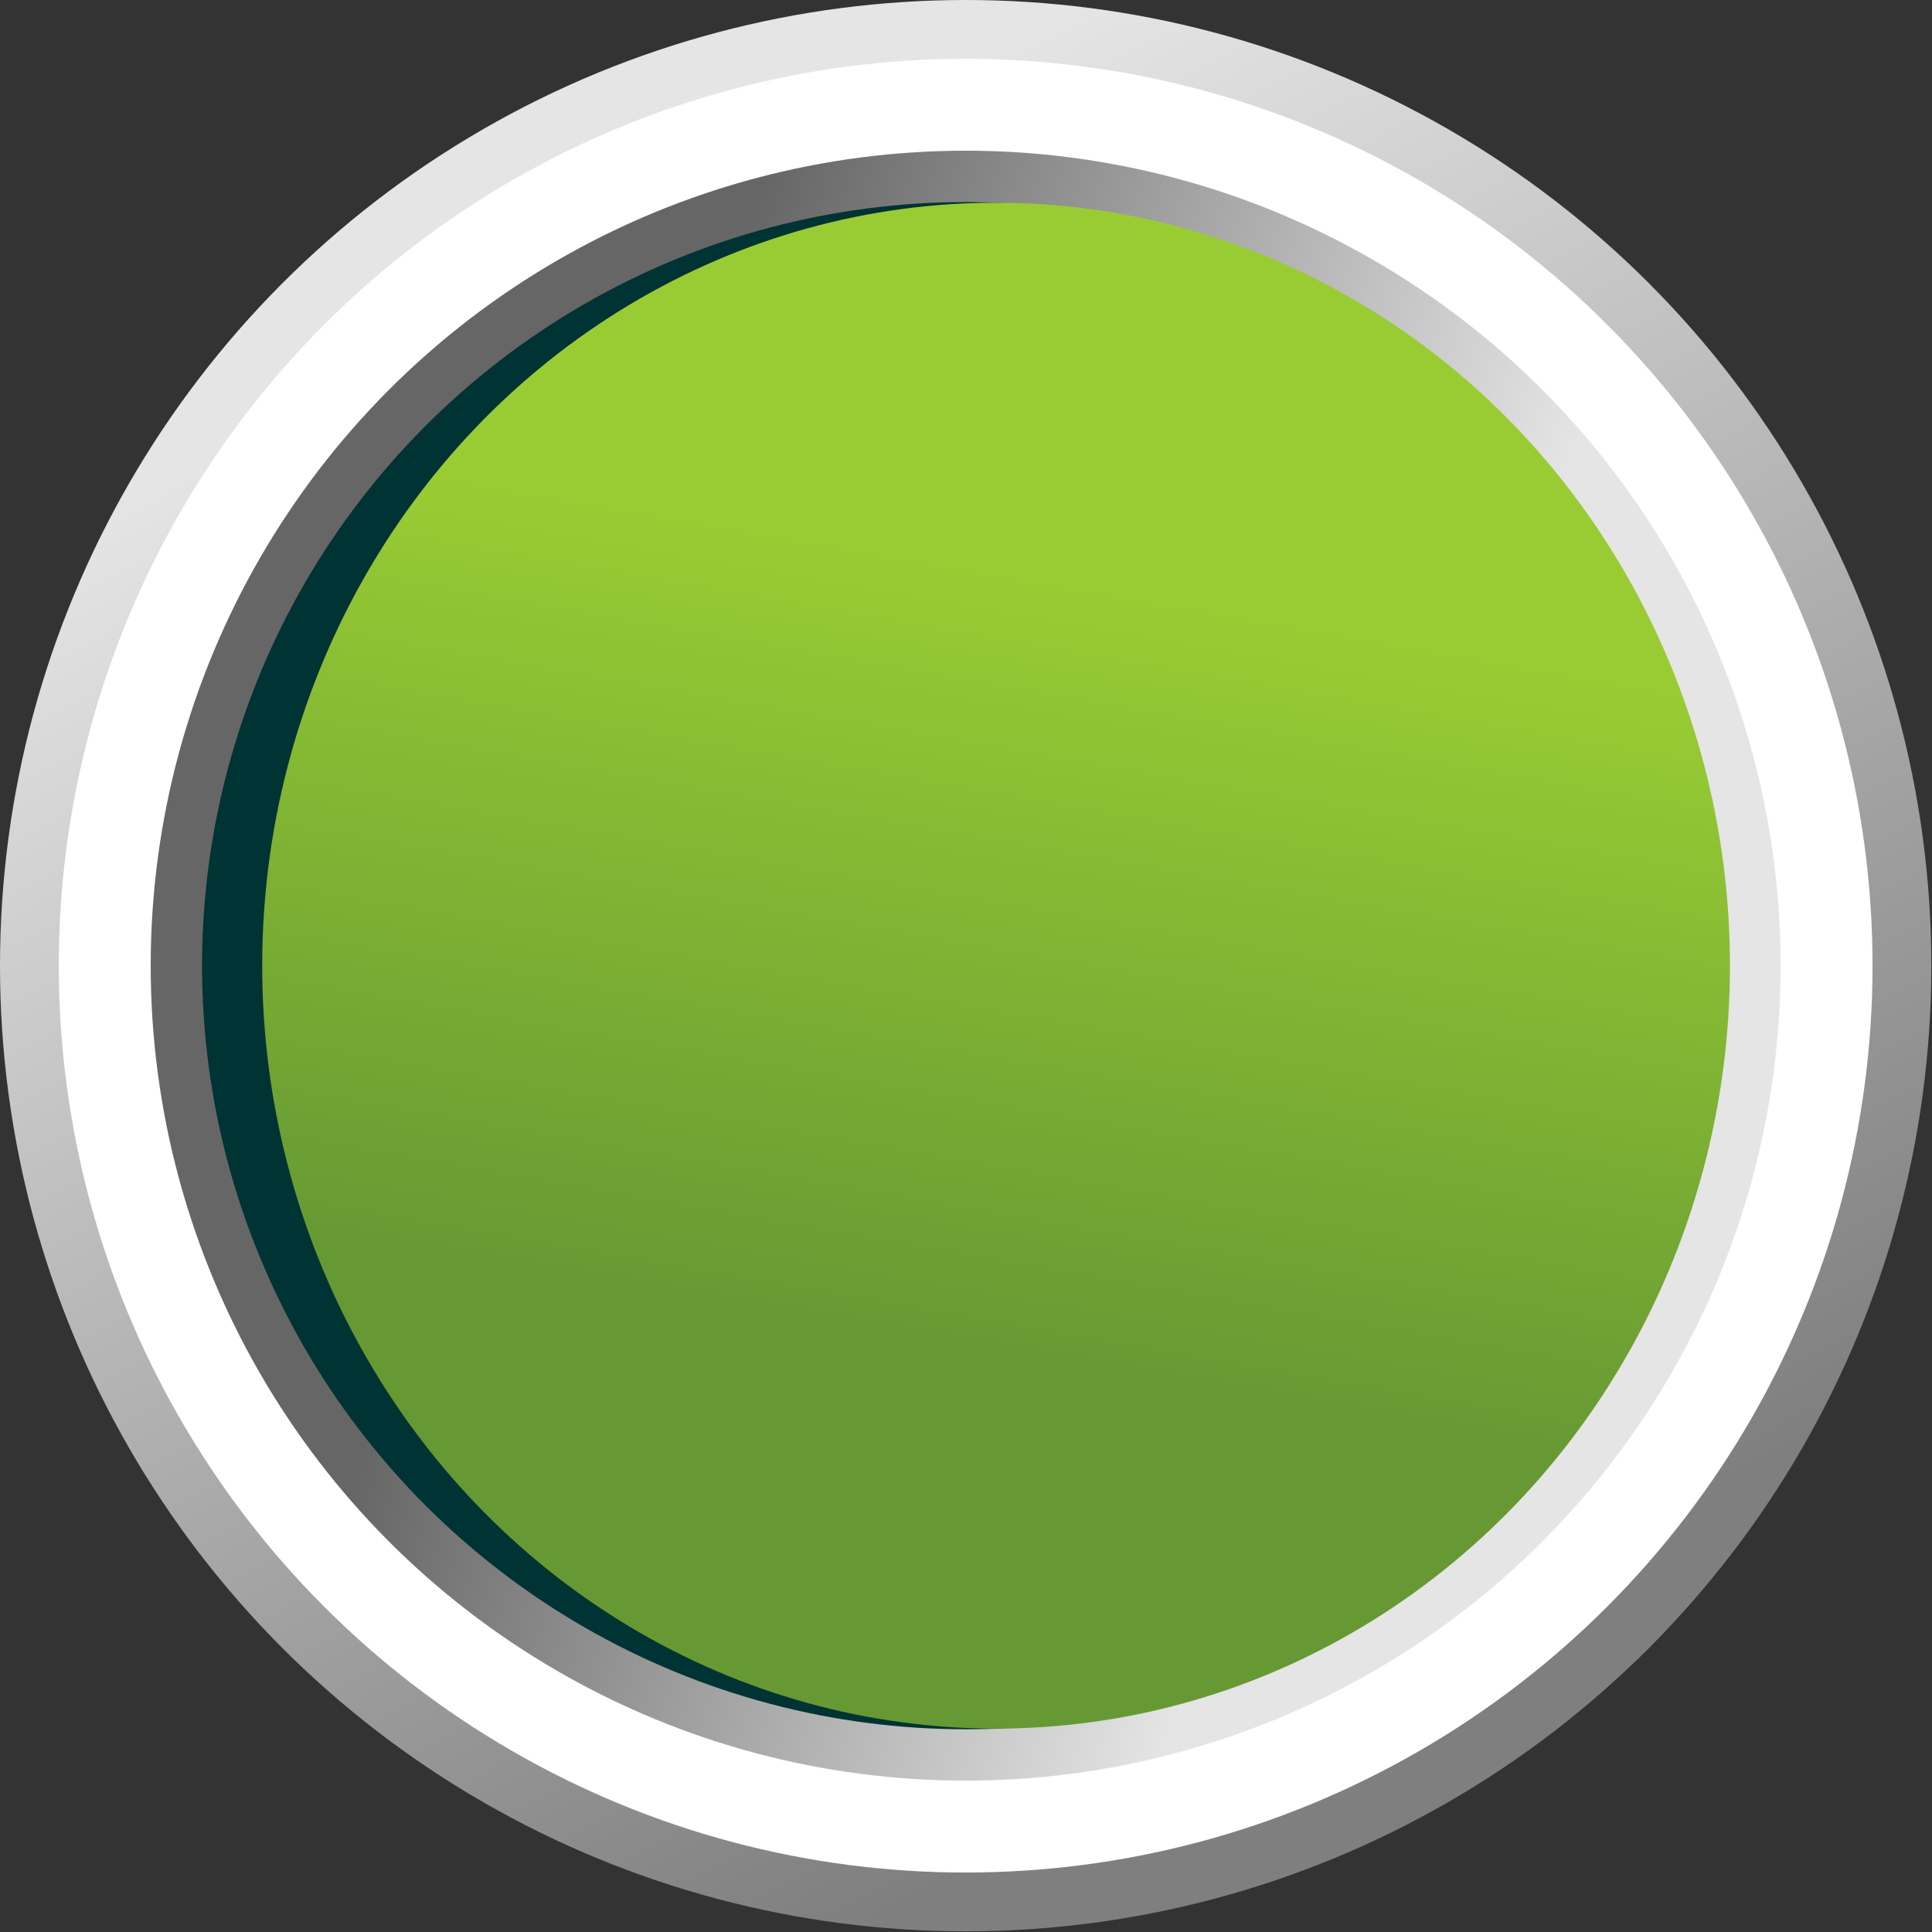 <?xml version="1.0" encoding="UTF-8" standalone="no"?>
<!-- Creator: CorelDRAW -->

<svg
   xmlns:dc="http://purl.org/dc/elements/1.1/"
   xmlns:cc="http://creativecommons.org/ns#"
   xmlns:rdf="http://www.w3.org/1999/02/22-rdf-syntax-ns#"
   xmlns:svg="http://www.w3.org/2000/svg"
   xmlns="http://www.w3.org/2000/svg"
   xmlns:sodipodi="http://sodipodi.sourceforge.net/DTD/sodipodi-0.dtd"
   xmlns:inkscape="http://www.inkscape.org/namespaces/inkscape"
   xml:space="preserve"
   width="25.633mm"
   height="25.633mm"
   style="shape-rendering:geometricPrecision; text-rendering:geometricPrecision; image-rendering:optimizeQuality; fill-rule:evenodd; clip-rule:evenodd"
   viewBox="0 0 2.859 2.859"
   id="svg2"
   version="1.1"
   inkscape:version="0.48.3.1 r9886"
   sodipodi:docname="2.svg"><rect x="0" y="0" width="2.859" height="2.859" fill="#333333" stroke="none"/><sodipodi:namedview
   pagecolor="#ffffff"
   bordercolor="#666666"
   borderopacity="1"
   objecttolerance="10"
   gridtolerance="10"
   guidetolerance="10"
   inkscape:pageopacity="0"
   inkscape:pageshadow="2"
   inkscape:window-width="1366"
   inkscape:window-height="705"
   id="namedview33"
   showgrid="false"
   inkscape:zoom="2.5983562"
   inkscape:cx="25.3746"
   inkscape:cy="33.764464"
   inkscape:window-x="-8"
   inkscape:window-y="-8"
   inkscape:window-maximized="1"
   inkscape:current-layer="svg2" />
 <defs
   id="defs4">
  <style
   type="text/css"
   id="style6">
   
    .fil3 {fill:#003333}
    .fil1 {fill:white}
    .fil0 {fill:url(#id0)}
    .fil4 {fill:url(#id1)}
    .fil2 {fill:url(#id2)}
   
  </style>
  <linearGradient
   id="id0"
   gradientUnits="userSpaceOnUse"
   x1="0.882"
   y1="0.368"
   x2="1.976"
   y2="2.49">
   <stop
   offset="0"
   style="stop-color:#E5E5E5"
   id="stop9" />
   <stop
   offset="1"
   style="stop-color:#7F7F7F"
   id="stop11" />
  </linearGradient>
  <linearGradient
   id="id1"
   gradientUnits="userSpaceOnUse"
   x1="1.374"
   y1="1.998"
   x2="1.573"
   y2="0.861">
   <stop
   offset="0"
   style="stop-color:#669933"
   id="stop14" />
   <stop
   offset="1"
   style="stop-color:#99CC33"
   id="stop16" />
  </linearGradient>
  <linearGradient
   id="id2"
   gradientUnits="userSpaceOnUse"
   x1="2.035"
   y1="1.62"
   x2="0.823"
   y2="1.239">
   <stop
   offset="0"
   style="stop-color:#E5E5E5"
   id="stop19" />
   <stop
   offset="1"
   style="stop-color:#666666"
   id="stop21" />
  </linearGradient>
 
  
  
  
  
 </defs>
 <g
   id="_257945136">
   <circle
   sodipodi:ry="1.42932"
   sodipodi:rx="1.42932"
   sodipodi:cy="1.42933"
   sodipodi:cx="1.42932"
   style="fill:url(#id0)"
   r="1.429"
   cy="1.429"
   cx="1.429"
   class="fil0"
   id="_253259400" />
   <circle
   style="fill:#ffffff"
   sodipodi:ry="1.34155"
   sodipodi:rx="1.34155"
   sodipodi:cy="1.42933"
   sodipodi:cx="1.42932"
   r="1.342"
   cy="1.429"
   cx="1.429"
   class="fil1"
   id="_257930616" />
   <circle
   sodipodi:ry="1.2063"
   sodipodi:rx="1.2063"
   sodipodi:cy="1.42933"
   sodipodi:cx="1.42932"
   style="fill:url(#id2)"
   r="1.206"
   cy="1.429"
   cx="1.429"
   class="fil2"
   id="_253259448" />
  </g><g
   id="shadow"
   inkscape:label="#g3021"><circle
     class="fil3"
     cx="1.429"
     cy="1.429"
     r="1.13"
     id="circle29"
     sodipodi:cx="1.42932"
     sodipodi:cy="1.42933"
     sodipodi:rx="1.13012"
     sodipodi:ry="1.13012"
     style="fill:#003333" /></g><g
   id="hmigradengt"
   inkscape:label="#g3018"><ellipse
     class="fil4"
     cx="1.474"
     cy="1.429"
     rx="1.086"
     ry="1.129"
     id="ellipse31"
     style="fill:url(#id1)"
     sodipodi:cx="1.47351"
     sodipodi:cy="1.42933"
     sodipodi:rx="1.08593"
     sodipodi:ry="1.12918" /></g>
</svg>
